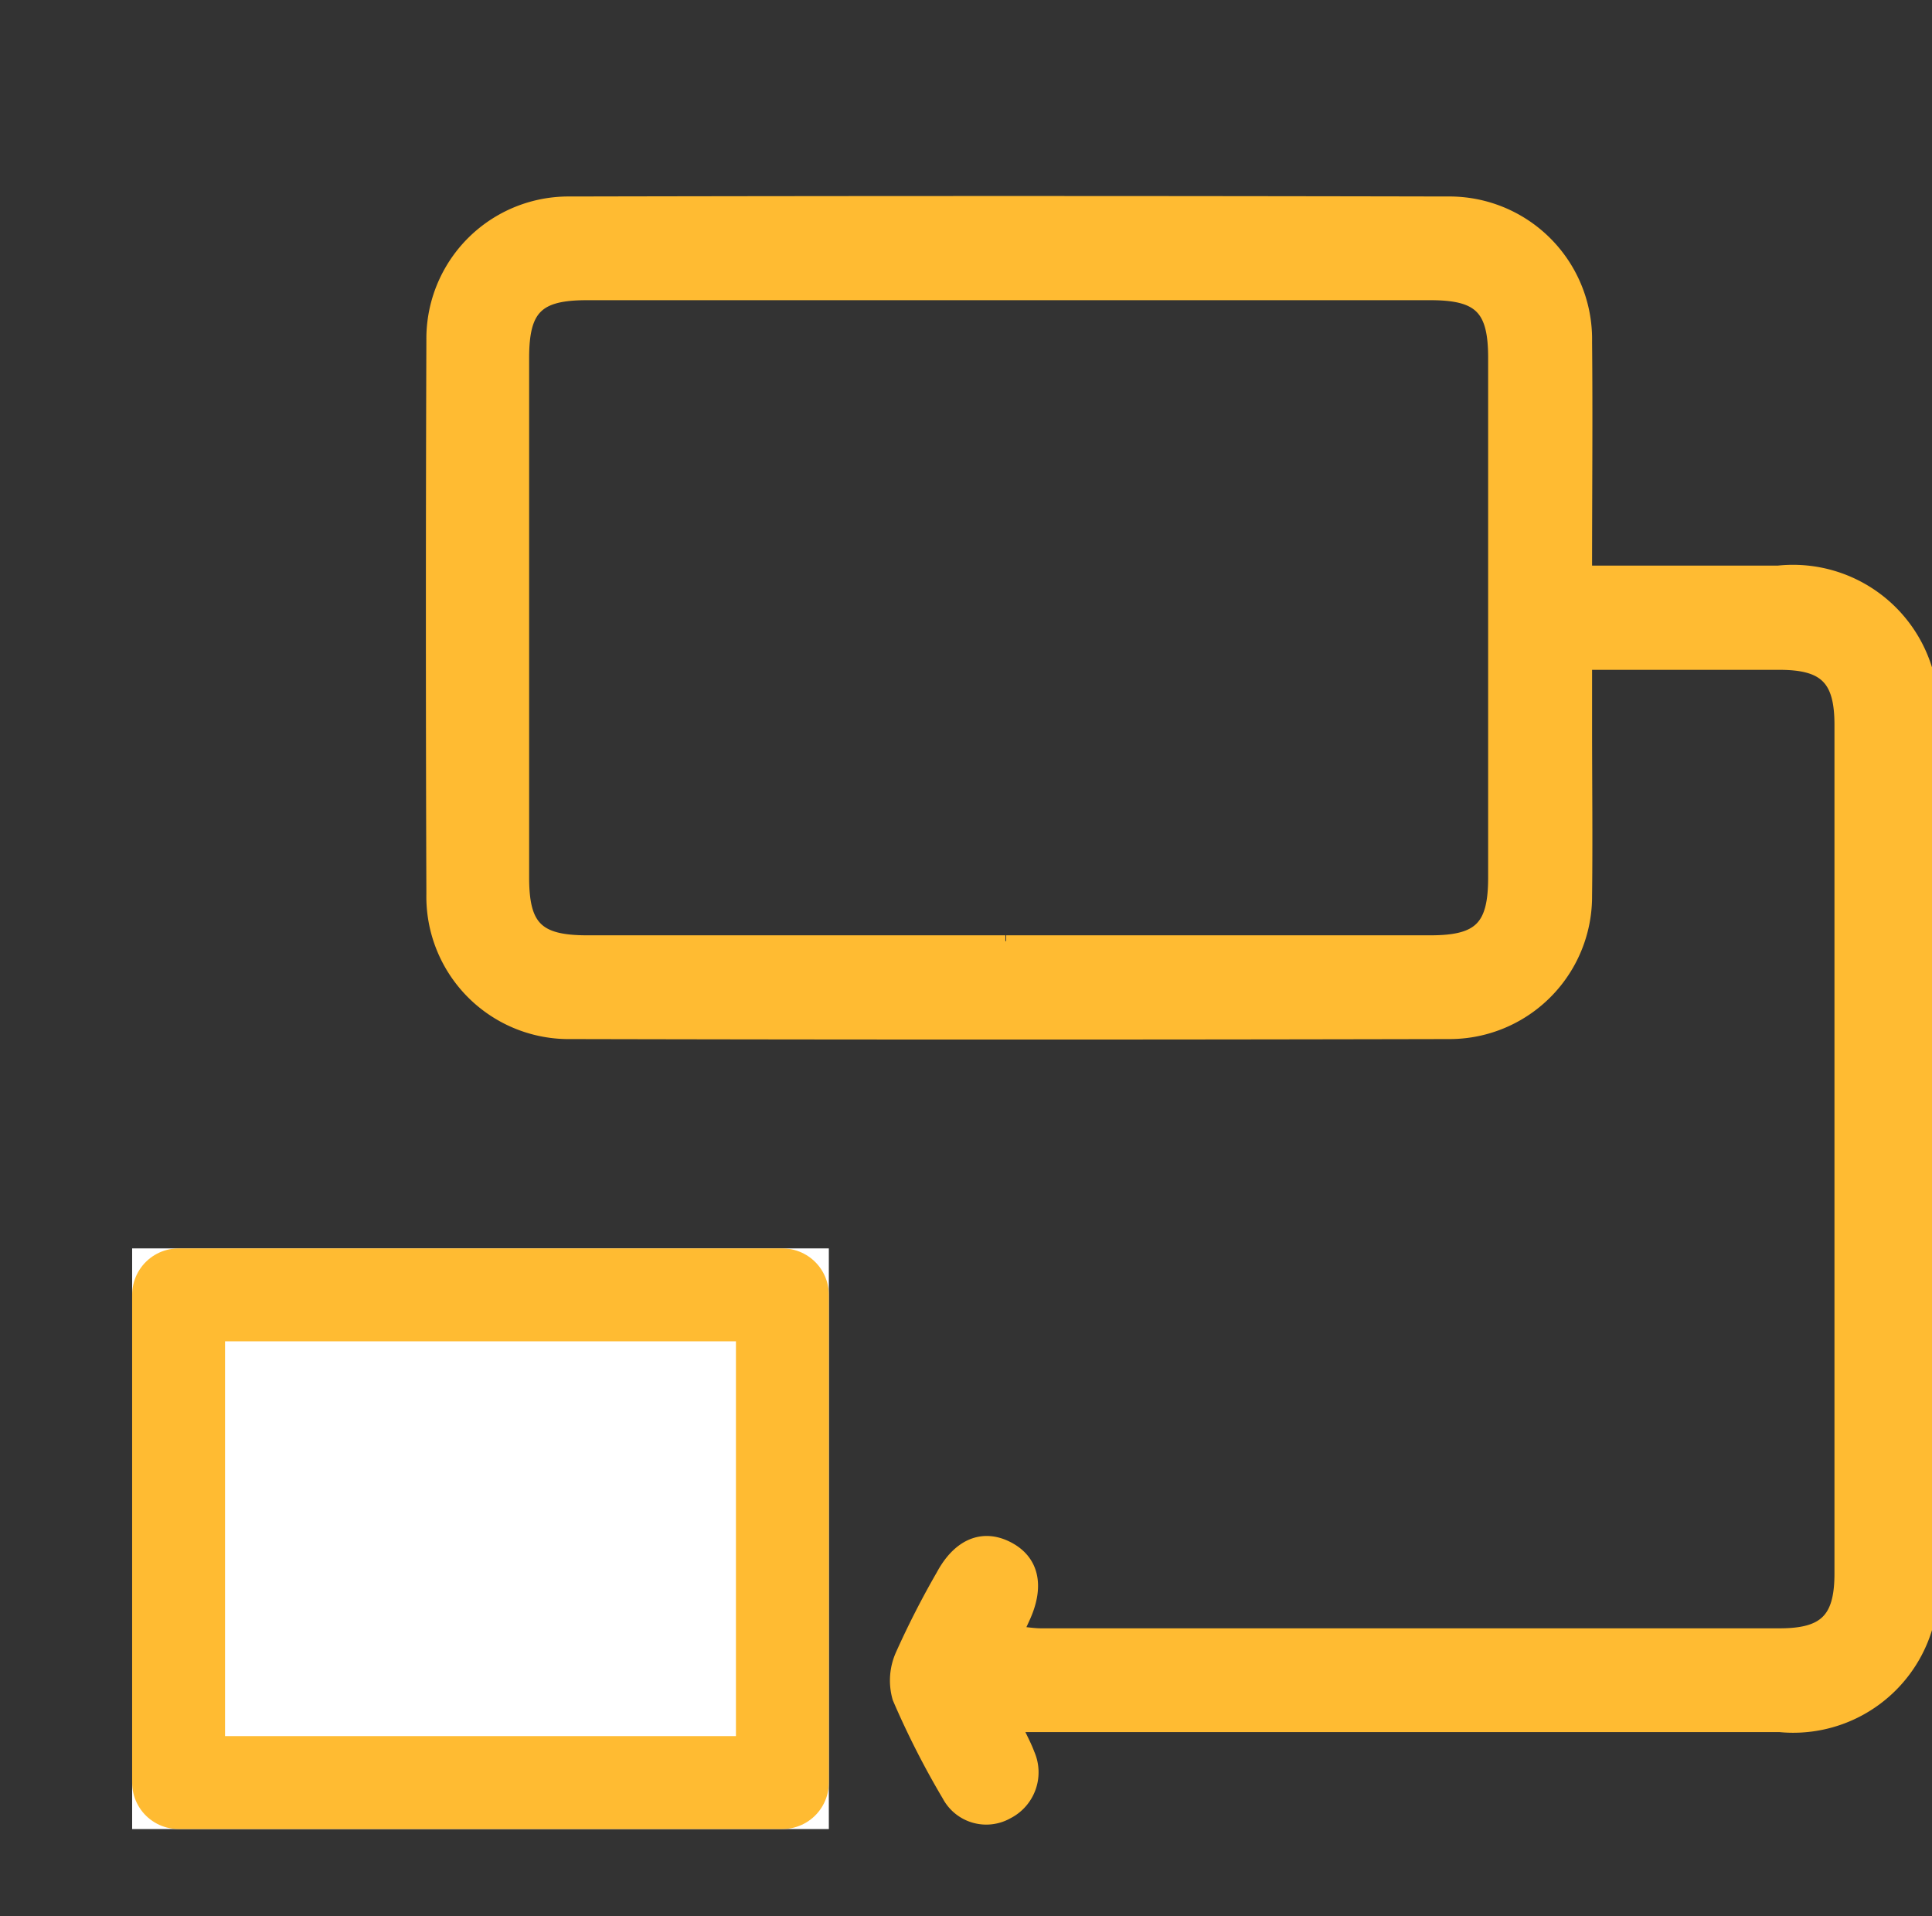 <?xml version="1.0" encoding="UTF-8"?>
<svg xmlns="http://www.w3.org/2000/svg" xmlns:xlink="http://www.w3.org/1999/xlink" id="Group_1707" data-name="Group 1707" width="33.277" height="33" viewBox="0 0 33.277 33">
  <rect x="0" y="0" width="33.277" height="33" fill="#333333" stroke="none"/>
  <defs>
    <clipPath id="clip-path">
      <rect id="Rectangle_638" data-name="Rectangle 638" width="33.277" height="33" fill="#ffbb32" stroke="#ffbb32" stroke-width="0.2"></rect>
    </clipPath>
  </defs>
  <g id="Group_1457" data-name="Group 1457" clip-path="url(#clip-path)">
    <path id="Path_1105" data-name="Path 1105" d="M181.577,132.134h3.317a2.406,2.406,0,0,1,2.649,2.649q0,7.307,0,14.615a2.4,2.4,0,0,1-2.625,2.625q-6.263,0-12.525,0h-.622c.09.194.166.332.22.478a.789.789,0,0,1-.366,1.018.749.749,0,0,1-1.031-.3,14.537,14.537,0,0,1-.854-1.679,1.09,1.09,0,0,1,.051-.749,15.105,15.105,0,0,1,.7-1.37c.285-.53.7-.7,1.13-.484s.544.644.3,1.195c-.033.073-.067.147-.123.269.156.014.276.035.4.035q6.362,0,12.724,0c.778,0,1.043-.266,1.043-1.045q0-7.307,0-14.615c0-.782-.263-1.045-1.04-1.047-1.091,0-2.182,0-3.335,0,0,.373,0,.715,0,1.057,0,.978.012,1.955,0,2.933a2.356,2.356,0,0,1-2.374,2.369q-7.555.017-15.11,0a2.353,2.353,0,0,1-2.394-2.4q-.017-4.772,0-9.544a2.348,2.348,0,0,1,2.376-2.367q7.555-.016,15.11,0a2.358,2.358,0,0,1,2.392,2.4c.013,1.292,0,2.584,0,3.959m-9.992,6.365h7.308c.845,0,1.094-.249,1.094-1.095q0-4.475,0-8.95c0-.845-.248-1.093-1.095-1.093H164.375c-.847,0-1.093.247-1.093,1.094q0,4.475,0,8.95c0,.846.248,1.093,1.094,1.094h7.209" transform="translate(-154.268 -122.293)" fill="#ffbb32" stroke="#ffbb32" stroke-width="0.2"></path>
    <g id="Rectangle_726" data-name="Rectangle 726" transform="translate(2.276 21.5)" fill="#fff" stroke="#ffbb32" stroke-linejoin="round" stroke-width="1.6">
      <rect width="12" height="10" stroke="none"></rect>
      <rect x="0.8" y="0.8" width="10.4" height="8.4" fill="none"></rect>
    </g>
  </g>
</svg>
